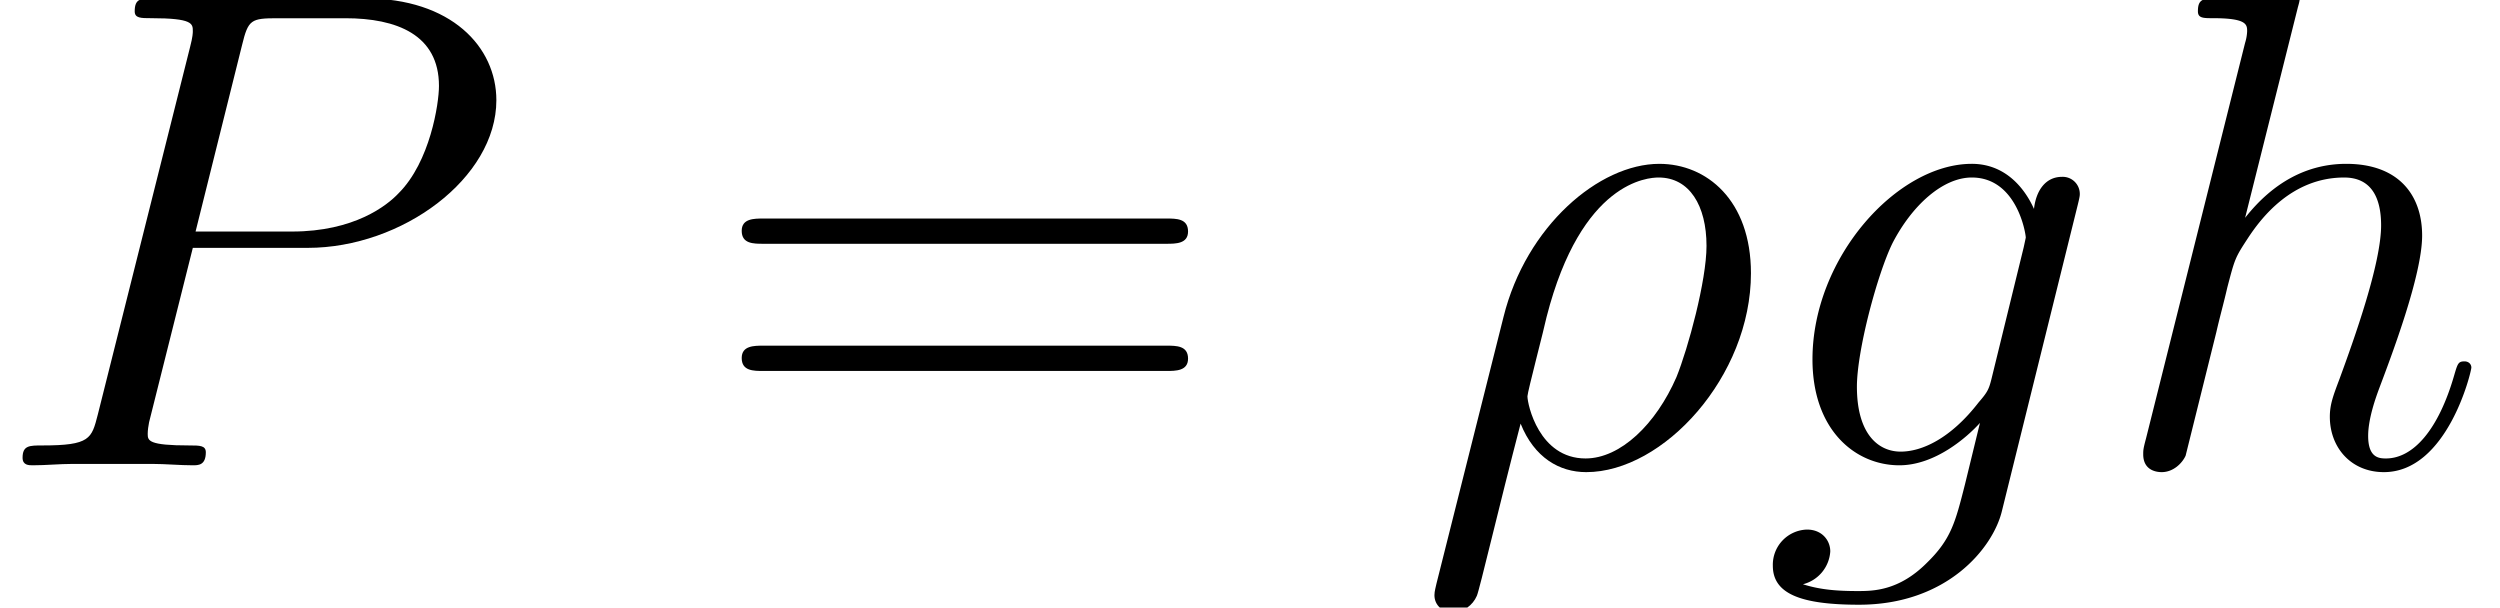 <svg height="19.213" viewBox="0 0 59.295 14.41" width="79.06" xmlns="http://www.w3.org/2000/svg" xmlns:xlink="http://www.w3.org/1999/xlink"><defs><path d="M.446 2.491c-.014.072-.043.159-.043.245 0 .216.173.36.389.36s.418-.144.504-.346c.058-.13.46-1.857.922-3.628.288.72.82 1.022 1.382 1.022 1.627 0 3.47-2.016 3.47-4.19 0-1.541-.936-2.304-1.93-2.304-1.266 0-2.807 1.31-3.282 3.225L.446 2.491zm3.14-2.635c-.98 0-1.224-1.138-1.224-1.31 0-.087.36-1.455.403-1.67.734-2.866 2.145-2.938 2.361-2.938.648 0 1.008.59 1.008 1.44 0 .734-.388 2.16-.633 2.764C5.069-.864 4.32-.144 3.586-.144z" id="c"/><path d="M4.262-4.58h2.42c1.987 0 3.974-1.468 3.974-3.11 0-1.123-.95-2.145-2.765-2.145h-4.45c-.273 0-.403 0-.403.273 0 .144.13.144.346.144.878 0 .878.116.878.274 0 .029 0 .115-.057.331L2.26-1.066c-.13.504-.159.648-1.167.648-.273 0-.417 0-.417.26C.677 0 .807 0 .893 0c.273 0 .561-.029.835-.029h1.685c.273 0 .576.029.85.029.115 0 .273 0 .273-.274 0-.144-.13-.144-.346-.144-.864 0-.878-.1-.878-.244 0-.072.014-.173.029-.245l.921-3.672zM5.3-8.855c.13-.533.187-.562.749-.562h1.426c1.08 0 1.972.346 1.972 1.426 0 .374-.187 1.598-.85 2.26-.244.26-.935.807-2.246.807H4.32l.98-3.931z" id="a"/><path d="M4.867-1.829c-.057.23-.086.288-.273.504-.59.763-1.196 1.037-1.642 1.037-.475 0-.922-.374-.922-1.368 0-.763.432-2.376.75-3.024.417-.806 1.065-1.382 1.67-1.382.95 0 1.137 1.18 1.137 1.267l-.043.201-.677 2.765zM5.76-5.4c-.187-.418-.59-.95-1.31-.95-1.57 0-3.356 1.972-3.356 4.118C1.094-.734 2.002 0 2.924 0c.762 0 1.44-.605 1.698-.893L4.306.403c-.202.792-.288 1.152-.807 1.656-.59.59-1.137.59-1.454.59-.432 0-.792-.028-1.152-.143a.764.764 0 0 0 .576-.692c0-.23-.173-.46-.49-.46a.741.741 0 0 0-.72.763c0 .59.59.82 1.815.82 1.857 0 2.822-1.195 3.01-1.972l1.598-6.451c.043-.173.043-.202.043-.23a.36.36 0 0 0-.375-.36c-.345 0-.547.287-.59.676z" id="d"/><path d="M4.046-9.634c.015-.057.044-.144.044-.216 0-.144-.144-.144-.173-.144-.015 0-.72.058-.792.072-.245.015-.461.044-.72.058-.36.029-.461.043-.461.302 0 .144.115.144.317.144.705 0 .72.13.72.274a.94.94 0 0 1-.043.245L.85-.562C.792-.346.792-.317.792-.23c0 .316.245.374.389.374.245 0 .432-.187.504-.346l.648-2.606c.072-.317.158-.62.23-.936.159-.605.159-.62.432-1.037s.922-1.281 2.03-1.281c.577 0 .778.432.778 1.008 0 .806-.561 2.376-.878 3.24-.13.345-.202.532-.202.792 0 .648.447 1.166 1.138 1.166 1.339 0 1.843-2.117 1.843-2.203 0-.072-.058-.13-.144-.13-.13 0-.144.043-.216.288C7.013-.749 6.48-.144 5.904-.144c-.144 0-.374-.014-.374-.475 0-.375.172-.835.23-.994.26-.691.907-2.39.907-3.225 0-.864-.504-1.512-1.598-1.512-.821 0-1.541.388-2.131 1.137l1.108-4.42z" id="e"/><path d="M9.72-4.666c.202 0 .46 0 .46-.259 0-.273-.244-.273-.46-.273H1.238c-.201 0-.46 0-.46.259 0 .273.244.273.46.273H9.72zm0 2.679c.202 0 .46 0 .46-.26 0-.273-.244-.273-.46-.273H1.238c-.201 0-.46 0-.46.26 0 .273.244.273.46.273H9.72z" id="b"/></defs><g transform="translate(-63.986 -63.28) scale(1.126)"><use x="56.625" xlink:href="#a" y="66"/><use x="71.671" xlink:href="#b" y="66"/><use x="86.638" xlink:href="#c" y="66"/><use x="93.91" xlink:href="#d" y="66"/><use x="101.179" xlink:href="#e" y="66"/></g></svg>